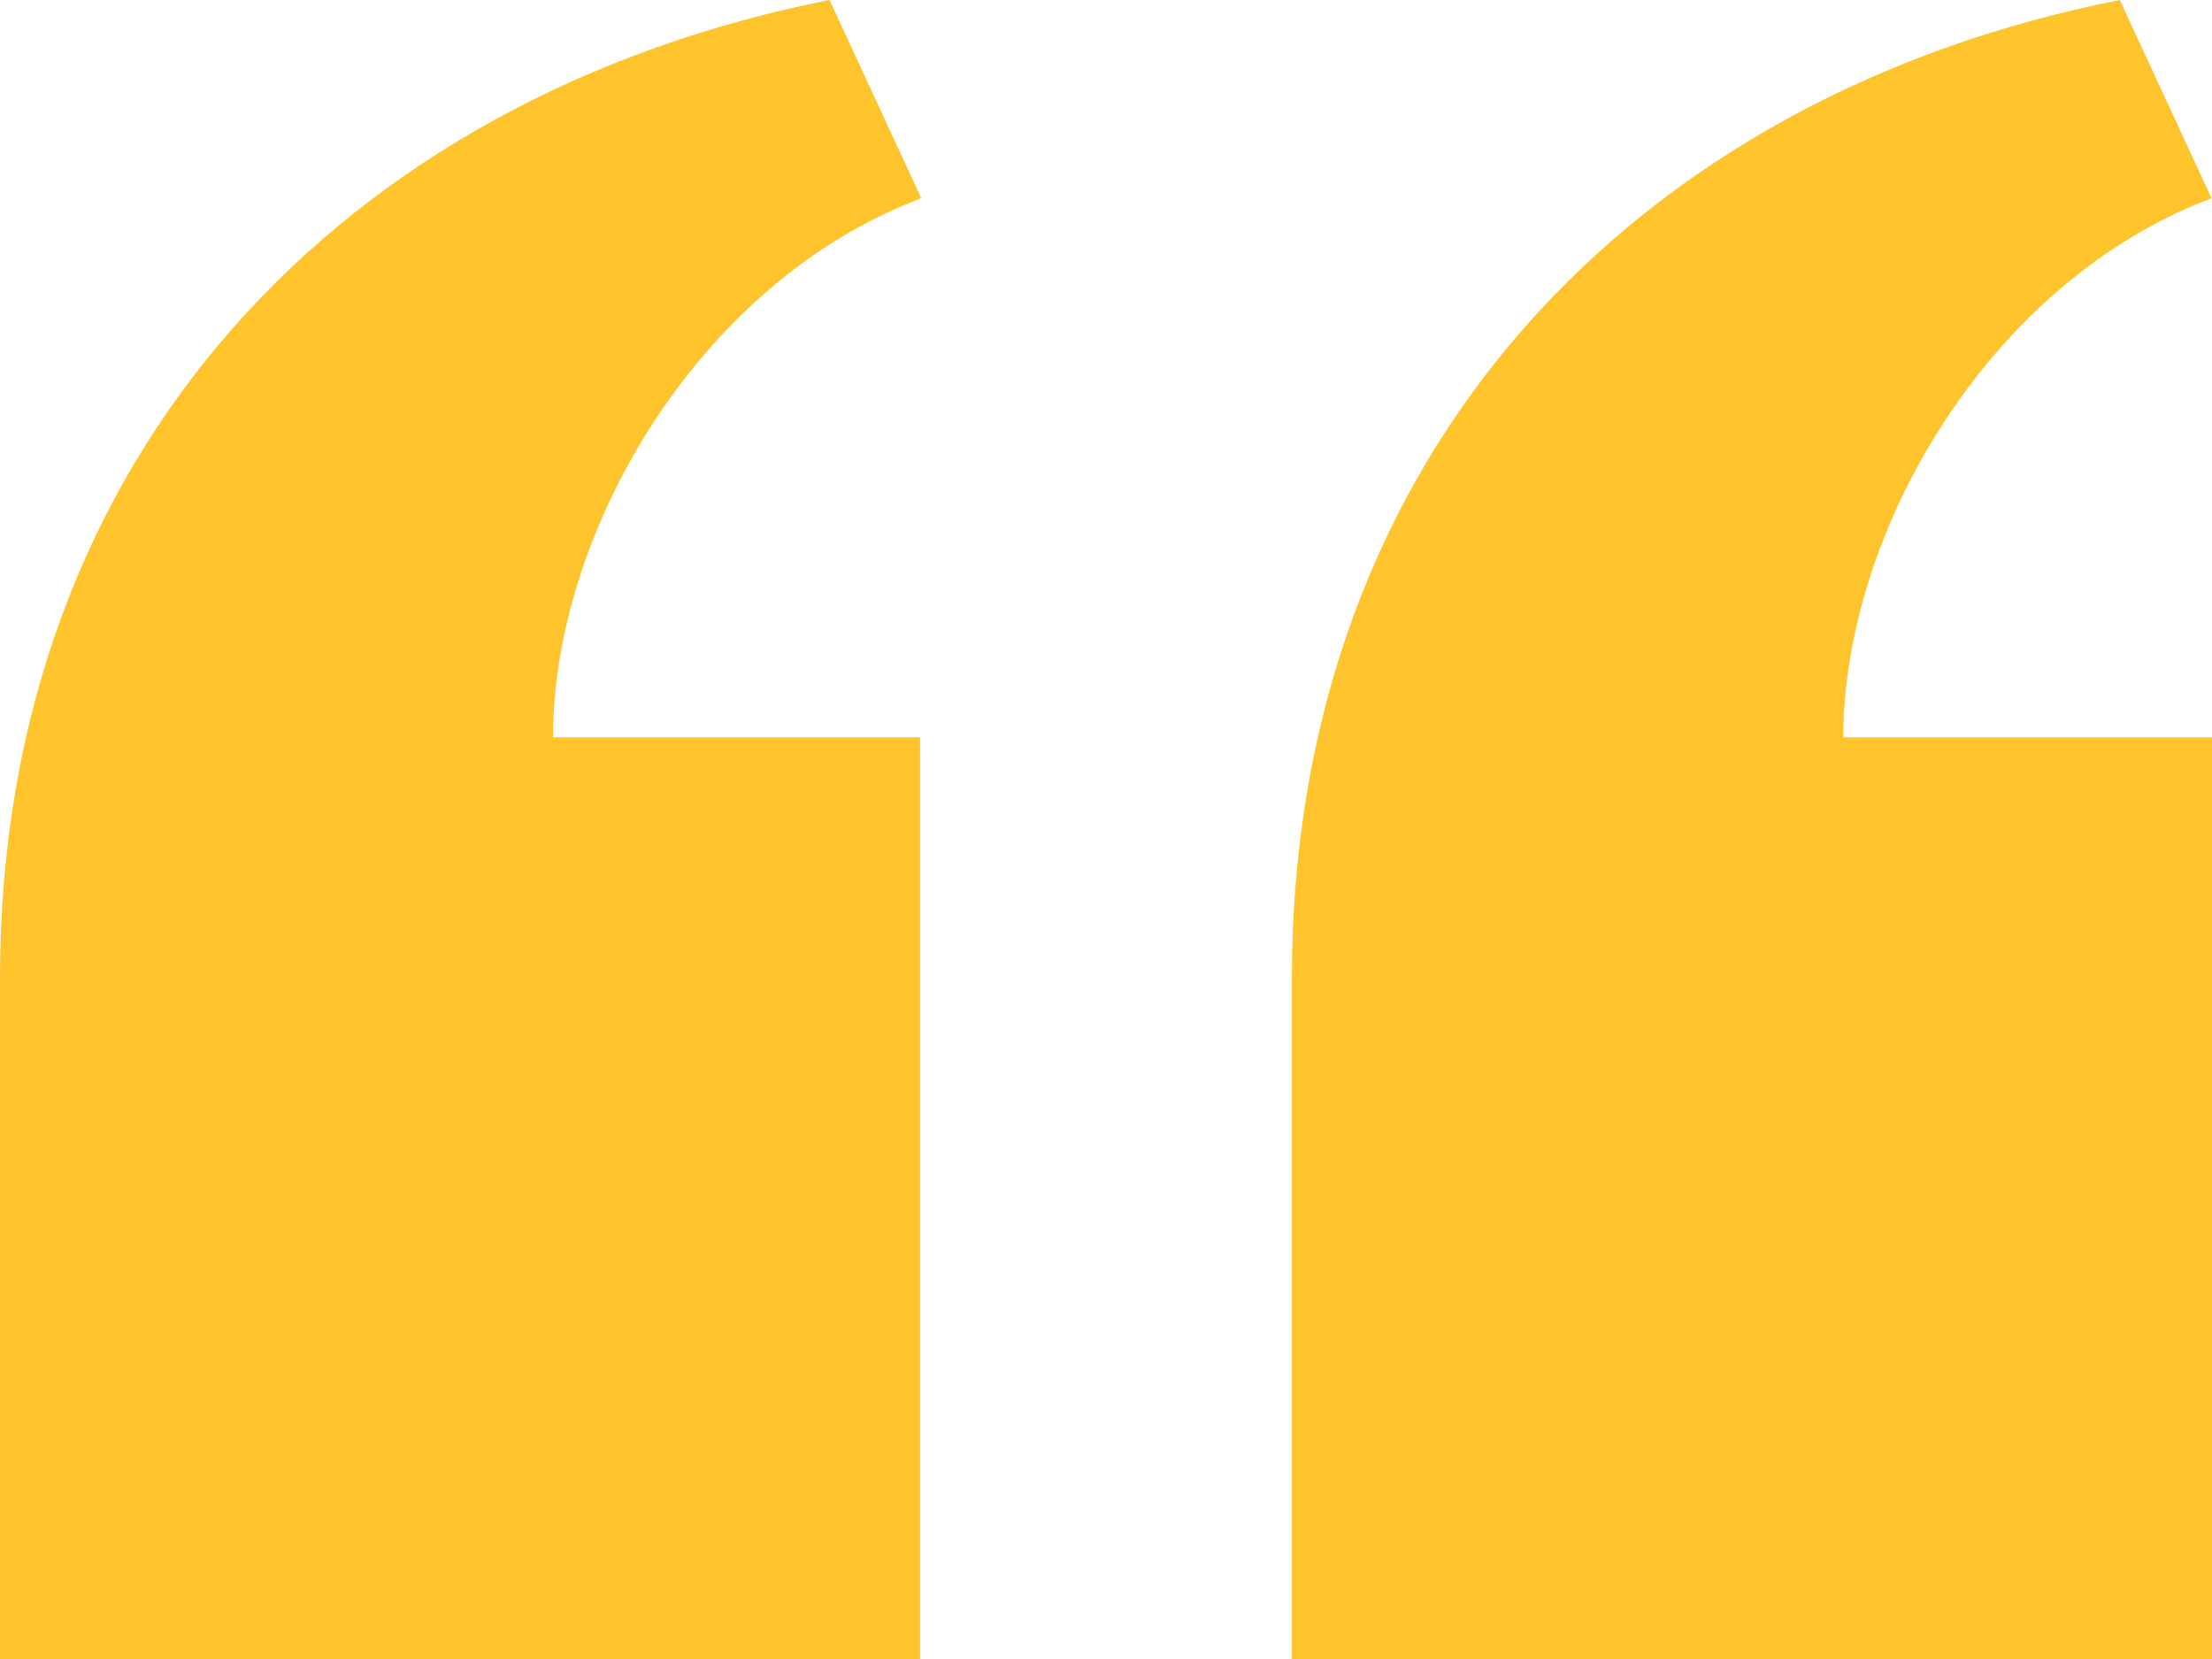 <svg xmlns="http://www.w3.org/2000/svg" width="48" height="36" viewBox="0 0 48 36" fill="none"><path fill-rule="evenodd" clip-rule="evenodd" d="M0 21.218V36H19.966V16H12C12 11.578 15.126 6.136 19.992 4.302L18 0C7.496 2.078 0 9.81 0 21.218ZM28.034 21.218V36H48V16H40C40 11.578 43.126 6.136 47.99 4.302L46 0C35.496 2.078 28.034 9.81 28.034 21.218Z" fill="#FFC42C"></path></svg>